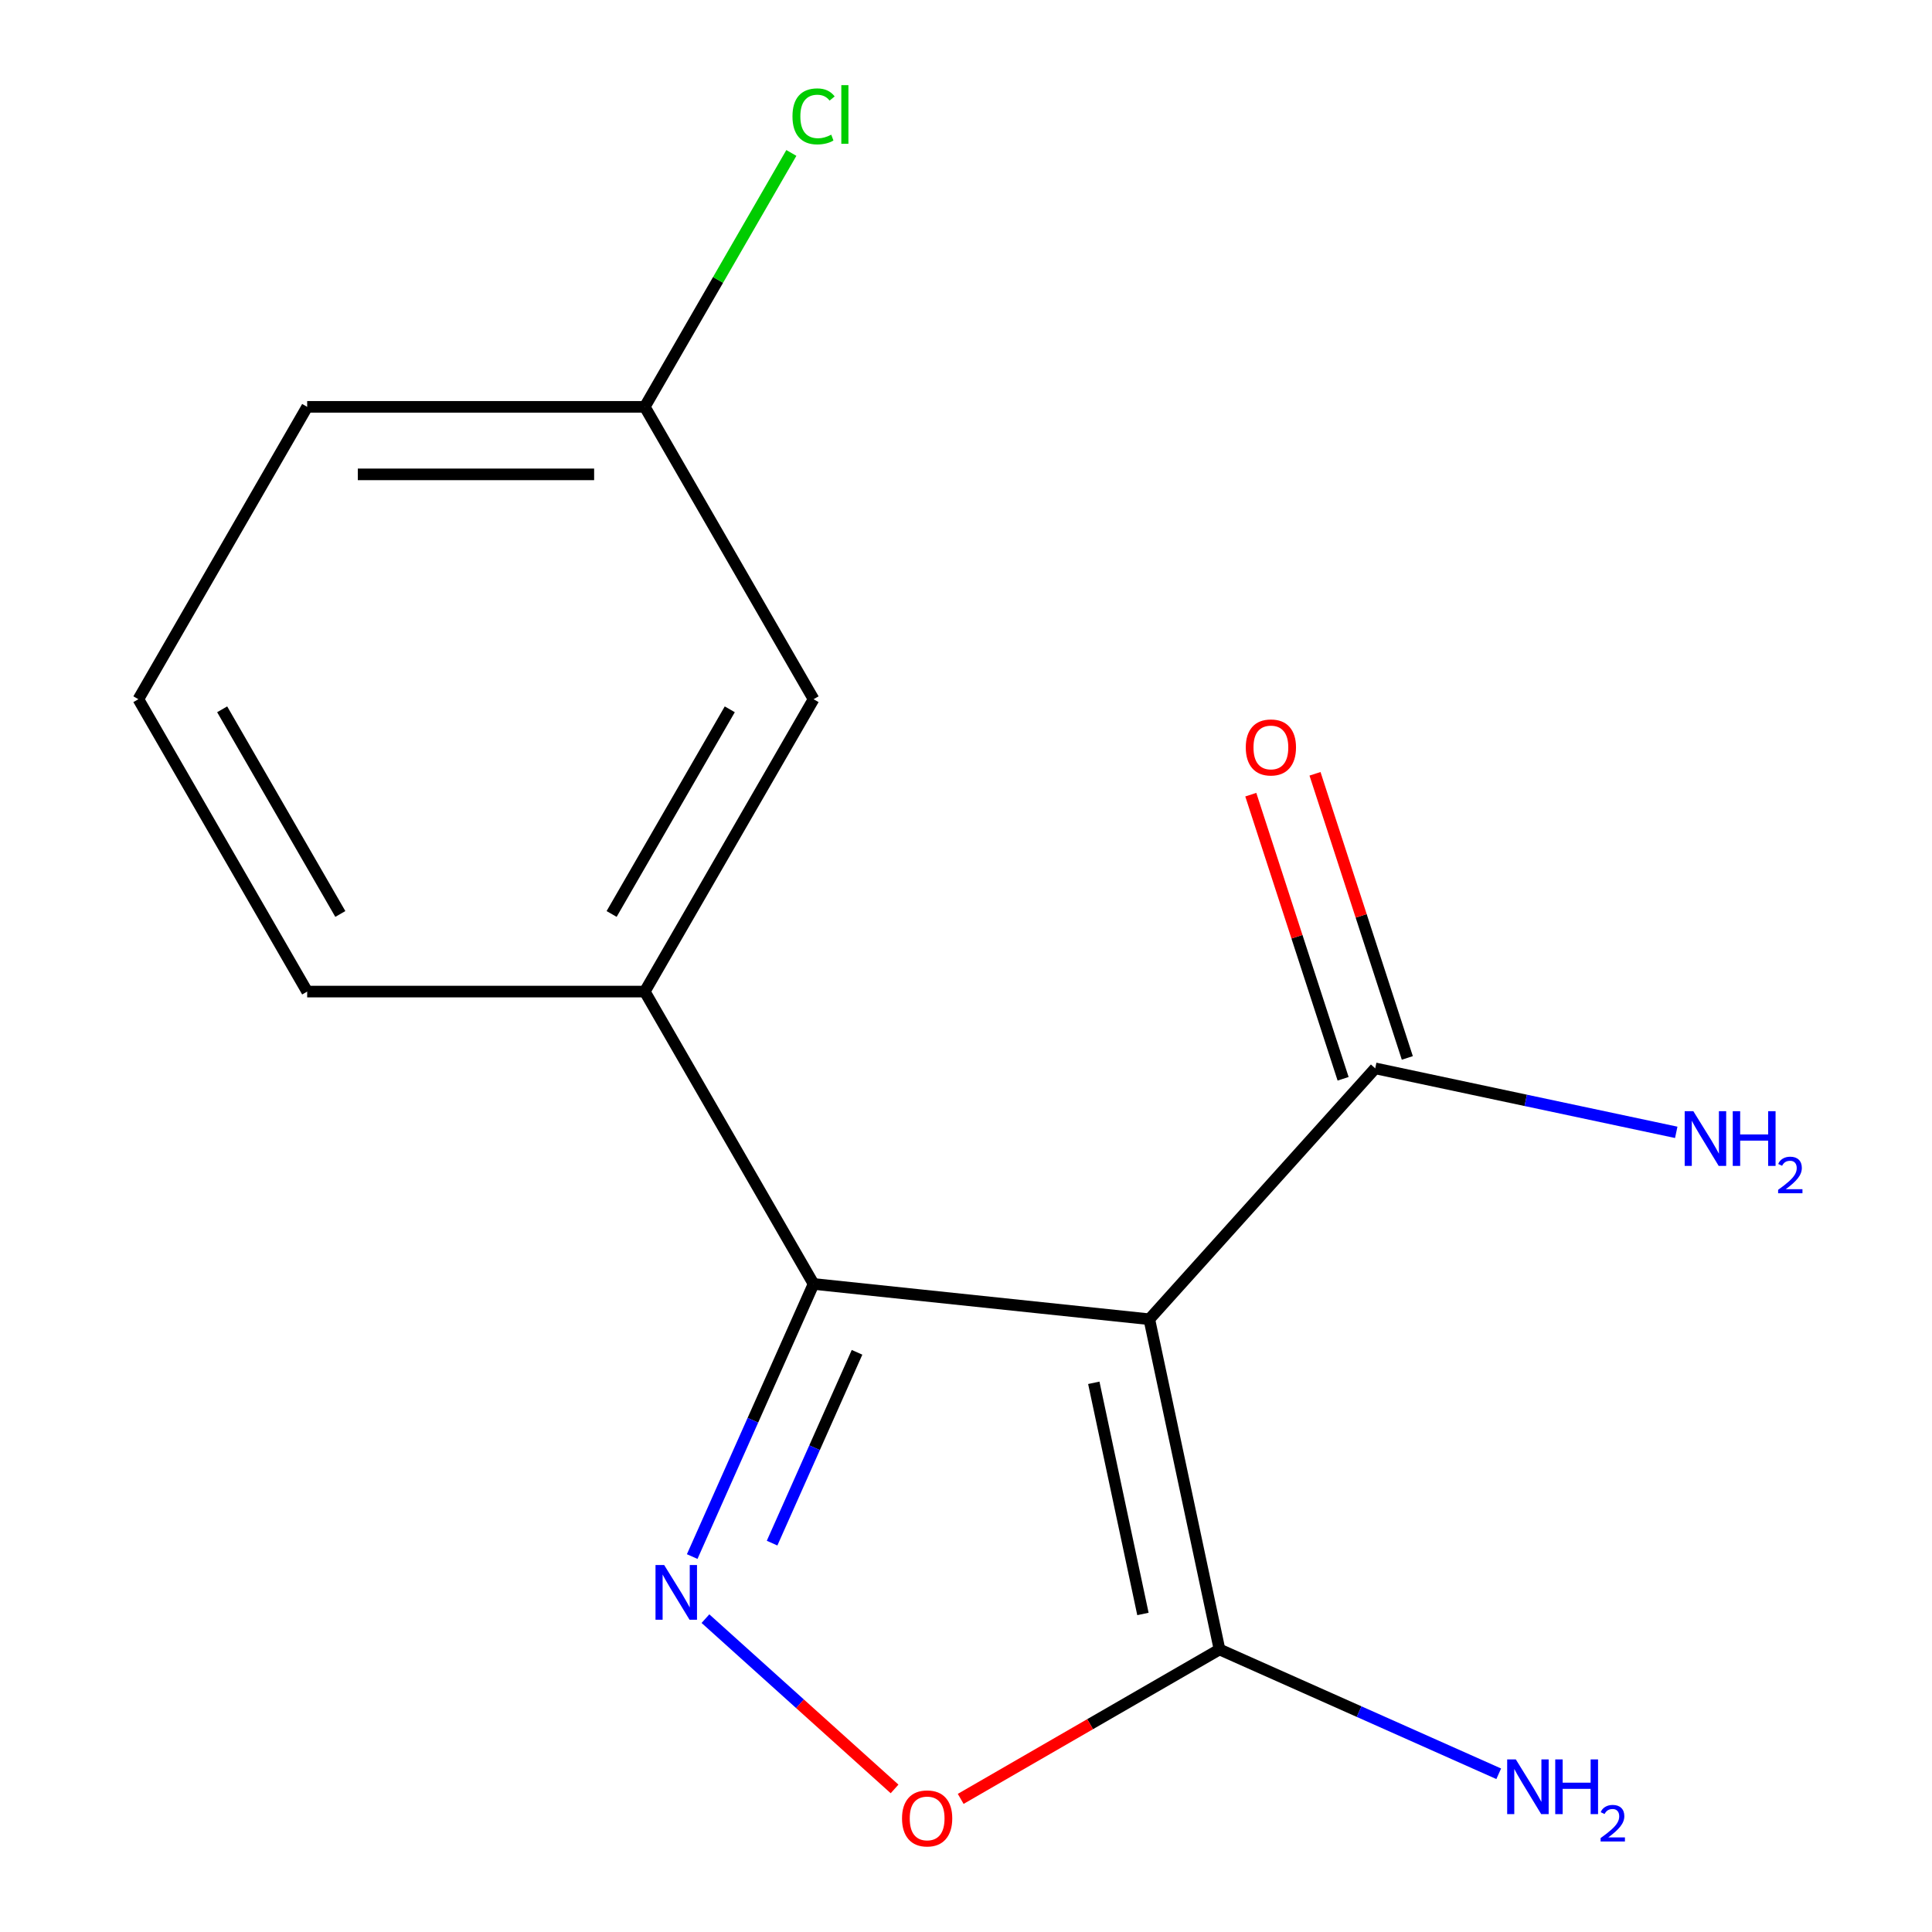 <?xml version='1.0' encoding='iso-8859-1'?>
<svg version='1.1' baseProfile='full'
              xmlns='http://www.w3.org/2000/svg'
                      xmlns:rdkit='http://www.rdkit.org/xml'
                      xmlns:xlink='http://www.w3.org/1999/xlink'
                  xml:space='preserve'
width='1000px' height='1000px' viewBox='0 0 1000 1000'>
<!-- END OF HEADER -->
<rect style='opacity:1.0;fill:#FFFFFF;stroke:none' width='1000' height='1000' x='0' y='0'> </rect>
<path class='bond-0' d='M 594.885,682.836 L 421.103,664.571' style='fill:none;fill-rule:evenodd;stroke:#000000;stroke-width:6px;stroke-linecap:butt;stroke-linejoin:miter;stroke-opacity:1' />
<path class='bond-2' d='M 594.885,682.836 L 631.216,853.758' style='fill:none;fill-rule:evenodd;stroke:#000000;stroke-width:6px;stroke-linecap:butt;stroke-linejoin:miter;stroke-opacity:1' />
<path class='bond-2' d='M 566.15,715.741 L 591.582,835.386' style='fill:none;fill-rule:evenodd;stroke:#000000;stroke-width:6px;stroke-linecap:butt;stroke-linejoin:miter;stroke-opacity:1' />
<path class='bond-4' d='M 594.885,682.836 L 711.809,552.979' style='fill:none;fill-rule:evenodd;stroke:#000000;stroke-width:6px;stroke-linecap:butt;stroke-linejoin:miter;stroke-opacity:1' />
<path class='bond-1' d='M 421.103,664.571 L 389.691,735.123' style='fill:none;fill-rule:evenodd;stroke:#000000;stroke-width:6px;stroke-linecap:butt;stroke-linejoin:miter;stroke-opacity:1' />
<path class='bond-1' d='M 389.691,735.123 L 358.279,805.675' style='fill:none;fill-rule:evenodd;stroke:#0000FF;stroke-width:6px;stroke-linecap:butt;stroke-linejoin:miter;stroke-opacity:1' />
<path class='bond-1' d='M 443.606,699.951 L 421.617,749.338' style='fill:none;fill-rule:evenodd;stroke:#000000;stroke-width:6px;stroke-linecap:butt;stroke-linejoin:miter;stroke-opacity:1' />
<path class='bond-1' d='M 421.617,749.338 L 399.629,798.724' style='fill:none;fill-rule:evenodd;stroke:#0000FF;stroke-width:6px;stroke-linecap:butt;stroke-linejoin:miter;stroke-opacity:1' />
<path class='bond-5' d='M 421.103,664.571 L 333.733,513.242' style='fill:none;fill-rule:evenodd;stroke:#000000;stroke-width:6px;stroke-linecap:butt;stroke-linejoin:miter;stroke-opacity:1' />
<path class='bond-15' d='M 365.138,837.808 L 414.082,881.877' style='fill:none;fill-rule:evenodd;stroke:#0000FF;stroke-width:6px;stroke-linecap:butt;stroke-linejoin:miter;stroke-opacity:1' />
<path class='bond-15' d='M 414.082,881.877 L 463.026,925.947' style='fill:none;fill-rule:evenodd;stroke:#FF0000;stroke-width:6px;stroke-linecap:butt;stroke-linejoin:miter;stroke-opacity:1' />
<path class='bond-3' d='M 631.216,853.758 L 564.235,892.429' style='fill:none;fill-rule:evenodd;stroke:#000000;stroke-width:6px;stroke-linecap:butt;stroke-linejoin:miter;stroke-opacity:1' />
<path class='bond-3' d='M 564.235,892.429 L 497.255,931.1' style='fill:none;fill-rule:evenodd;stroke:#FF0000;stroke-width:6px;stroke-linecap:butt;stroke-linejoin:miter;stroke-opacity:1' />
<path class='bond-8' d='M 631.216,853.758 L 703.478,885.931' style='fill:none;fill-rule:evenodd;stroke:#000000;stroke-width:6px;stroke-linecap:butt;stroke-linejoin:miter;stroke-opacity:1' />
<path class='bond-8' d='M 703.478,885.931 L 775.74,918.104' style='fill:none;fill-rule:evenodd;stroke:#0000FF;stroke-width:6px;stroke-linecap:butt;stroke-linejoin:miter;stroke-opacity:1' />
<path class='bond-7' d='M 728.428,547.579 L 704.537,474.05' style='fill:none;fill-rule:evenodd;stroke:#000000;stroke-width:6px;stroke-linecap:butt;stroke-linejoin:miter;stroke-opacity:1' />
<path class='bond-7' d='M 704.537,474.05 L 680.645,400.52' style='fill:none;fill-rule:evenodd;stroke:#FF0000;stroke-width:6px;stroke-linecap:butt;stroke-linejoin:miter;stroke-opacity:1' />
<path class='bond-7' d='M 695.19,558.379 L 671.299,484.849' style='fill:none;fill-rule:evenodd;stroke:#000000;stroke-width:6px;stroke-linecap:butt;stroke-linejoin:miter;stroke-opacity:1' />
<path class='bond-7' d='M 671.299,484.849 L 647.408,411.32' style='fill:none;fill-rule:evenodd;stroke:#FF0000;stroke-width:6px;stroke-linecap:butt;stroke-linejoin:miter;stroke-opacity:1' />
<path class='bond-9' d='M 711.809,552.979 L 789.715,569.539' style='fill:none;fill-rule:evenodd;stroke:#000000;stroke-width:6px;stroke-linecap:butt;stroke-linejoin:miter;stroke-opacity:1' />
<path class='bond-9' d='M 789.715,569.539 L 867.622,586.098' style='fill:none;fill-rule:evenodd;stroke:#0000FF;stroke-width:6px;stroke-linecap:butt;stroke-linejoin:miter;stroke-opacity:1' />
<path class='bond-6' d='M 333.733,513.242 L 421.103,361.913' style='fill:none;fill-rule:evenodd;stroke:#000000;stroke-width:6px;stroke-linecap:butt;stroke-linejoin:miter;stroke-opacity:1' />
<path class='bond-6' d='M 316.572,473.068 L 377.731,367.138' style='fill:none;fill-rule:evenodd;stroke:#000000;stroke-width:6px;stroke-linecap:butt;stroke-linejoin:miter;stroke-opacity:1' />
<path class='bond-12' d='M 333.733,513.242 L 158.993,513.242' style='fill:none;fill-rule:evenodd;stroke:#000000;stroke-width:6px;stroke-linecap:butt;stroke-linejoin:miter;stroke-opacity:1' />
<path class='bond-10' d='M 421.103,361.913 L 333.733,210.583' style='fill:none;fill-rule:evenodd;stroke:#000000;stroke-width:6px;stroke-linecap:butt;stroke-linejoin:miter;stroke-opacity:1' />
<path class='bond-11' d='M 333.733,210.583 L 371.67,144.873' style='fill:none;fill-rule:evenodd;stroke:#000000;stroke-width:6px;stroke-linecap:butt;stroke-linejoin:miter;stroke-opacity:1' />
<path class='bond-11' d='M 371.67,144.873 L 409.608,79.163' style='fill:none;fill-rule:evenodd;stroke:#00CC00;stroke-width:6px;stroke-linecap:butt;stroke-linejoin:miter;stroke-opacity:1' />
<path class='bond-16' d='M 333.733,210.583 L 158.993,210.583' style='fill:none;fill-rule:evenodd;stroke:#000000;stroke-width:6px;stroke-linecap:butt;stroke-linejoin:miter;stroke-opacity:1' />
<path class='bond-16' d='M 307.522,245.531 L 185.204,245.531' style='fill:none;fill-rule:evenodd;stroke:#000000;stroke-width:6px;stroke-linecap:butt;stroke-linejoin:miter;stroke-opacity:1' />
<path class='bond-13' d='M 158.993,513.242 L 71.623,361.913' style='fill:none;fill-rule:evenodd;stroke:#000000;stroke-width:6px;stroke-linecap:butt;stroke-linejoin:miter;stroke-opacity:1' />
<path class='bond-13' d='M 176.153,473.068 L 114.994,367.138' style='fill:none;fill-rule:evenodd;stroke:#000000;stroke-width:6px;stroke-linecap:butt;stroke-linejoin:miter;stroke-opacity:1' />
<path class='bond-14' d='M 71.623,361.913 L 158.993,210.583' style='fill:none;fill-rule:evenodd;stroke:#000000;stroke-width:6px;stroke-linecap:butt;stroke-linejoin:miter;stroke-opacity:1' />
<path  class='atom-2' d='M 343.769 810.044
L 353.049 825.044
Q 353.969 826.524, 355.449 829.204
Q 356.929 831.884, 357.009 832.044
L 357.009 810.044
L 360.769 810.044
L 360.769 838.364
L 356.889 838.364
L 346.929 821.964
Q 345.769 820.044, 344.529 817.844
Q 343.329 815.644, 342.969 814.964
L 342.969 838.364
L 339.289 838.364
L 339.289 810.044
L 343.769 810.044
' fill='#0000FF'/>
<path  class='atom-4' d='M 466.886 941.208
Q 466.886 934.408, 470.246 930.608
Q 473.606 926.808, 479.886 926.808
Q 486.166 926.808, 489.526 930.608
Q 492.886 934.408, 492.886 941.208
Q 492.886 948.088, 489.486 952.008
Q 486.086 955.888, 479.886 955.888
Q 473.646 955.888, 470.246 952.008
Q 466.886 948.128, 466.886 941.208
M 479.886 952.688
Q 484.206 952.688, 486.526 949.808
Q 488.886 946.888, 488.886 941.208
Q 488.886 935.648, 486.526 932.848
Q 484.206 930.008, 479.886 930.008
Q 475.566 930.008, 473.206 932.808
Q 470.886 935.608, 470.886 941.208
Q 470.886 946.928, 473.206 949.808
Q 475.566 952.688, 479.886 952.688
' fill='#FF0000'/>
<path  class='atom-8' d='M 644.811 386.872
Q 644.811 380.072, 648.171 376.272
Q 651.531 372.472, 657.811 372.472
Q 664.091 372.472, 667.451 376.272
Q 670.811 380.072, 670.811 386.872
Q 670.811 393.752, 667.411 397.672
Q 664.011 401.552, 657.811 401.552
Q 651.571 401.552, 648.171 397.672
Q 644.811 393.792, 644.811 386.872
M 657.811 398.352
Q 662.131 398.352, 664.451 395.472
Q 666.811 392.552, 666.811 386.872
Q 666.811 381.312, 664.451 378.512
Q 662.131 375.672, 657.811 375.672
Q 653.491 375.672, 651.131 378.472
Q 648.811 381.272, 648.811 386.872
Q 648.811 392.592, 651.131 395.472
Q 653.491 398.352, 657.811 398.352
' fill='#FF0000'/>
<path  class='atom-9' d='M 784.589 910.671
L 793.869 925.671
Q 794.789 927.151, 796.269 929.831
Q 797.749 932.511, 797.829 932.671
L 797.829 910.671
L 801.589 910.671
L 801.589 938.991
L 797.709 938.991
L 787.749 922.591
Q 786.589 920.671, 785.349 918.471
Q 784.149 916.271, 783.789 915.591
L 783.789 938.991
L 780.109 938.991
L 780.109 910.671
L 784.589 910.671
' fill='#0000FF'/>
<path  class='atom-9' d='M 804.989 910.671
L 808.829 910.671
L 808.829 922.711
L 823.309 922.711
L 823.309 910.671
L 827.149 910.671
L 827.149 938.991
L 823.309 938.991
L 823.309 925.911
L 808.829 925.911
L 808.829 938.991
L 804.989 938.991
L 804.989 910.671
' fill='#0000FF'/>
<path  class='atom-9' d='M 828.521 937.997
Q 829.208 936.228, 830.845 935.252
Q 832.481 934.248, 834.752 934.248
Q 837.577 934.248, 839.161 935.78
Q 840.745 937.311, 840.745 940.03
Q 840.745 942.802, 838.685 945.389
Q 836.653 947.976, 832.429 951.039
L 841.061 951.039
L 841.061 953.151
L 828.469 953.151
L 828.469 951.382
Q 831.953 948.9, 834.013 947.052
Q 836.098 945.204, 837.101 943.541
Q 838.105 941.878, 838.105 940.162
Q 838.105 938.367, 837.207 937.364
Q 836.309 936.36, 834.752 936.36
Q 833.247 936.36, 832.244 936.968
Q 831.241 937.575, 830.528 938.921
L 828.521 937.997
' fill='#0000FF'/>
<path  class='atom-10' d='M 876.47 575.15
L 885.75 590.15
Q 886.67 591.63, 888.15 594.31
Q 889.63 596.99, 889.71 597.15
L 889.71 575.15
L 893.47 575.15
L 893.47 603.47
L 889.59 603.47
L 879.63 587.07
Q 878.47 585.15, 877.23 582.95
Q 876.03 580.75, 875.67 580.07
L 875.67 603.47
L 871.99 603.47
L 871.99 575.15
L 876.47 575.15
' fill='#0000FF'/>
<path  class='atom-10' d='M 896.87 575.15
L 900.71 575.15
L 900.71 587.19
L 915.19 587.19
L 915.19 575.15
L 919.03 575.15
L 919.03 603.47
L 915.19 603.47
L 915.19 590.39
L 900.71 590.39
L 900.71 603.47
L 896.87 603.47
L 896.87 575.15
' fill='#0000FF'/>
<path  class='atom-10' d='M 920.403 602.476
Q 921.09 600.707, 922.726 599.73
Q 924.363 598.727, 926.634 598.727
Q 929.458 598.727, 931.042 600.258
Q 932.626 601.79, 932.626 604.509
Q 932.626 607.281, 930.567 609.868
Q 928.534 612.455, 924.31 615.518
L 932.943 615.518
L 932.943 617.63
L 920.35 617.63
L 920.35 615.861
Q 923.835 613.379, 925.894 611.531
Q 927.98 609.683, 928.983 608.02
Q 929.986 606.357, 929.986 604.641
Q 929.986 602.846, 929.089 601.842
Q 928.191 600.839, 926.634 600.839
Q 925.129 600.839, 924.126 601.446
Q 923.122 602.054, 922.41 603.4
L 920.403 602.476
' fill='#0000FF'/>
<path  class='atom-12' d='M 410.183 60.234
Q 410.183 53.194, 413.463 49.514
Q 416.783 45.794, 423.063 45.794
Q 428.903 45.794, 432.023 49.914
L 429.383 52.074
Q 427.103 49.074, 423.063 49.074
Q 418.783 49.074, 416.503 51.954
Q 414.263 54.794, 414.263 60.234
Q 414.263 65.834, 416.583 68.714
Q 418.943 71.594, 423.503 71.594
Q 426.623 71.594, 430.263 69.714
L 431.383 72.714
Q 429.903 73.674, 427.663 74.234
Q 425.423 74.794, 422.943 74.794
Q 416.783 74.794, 413.463 71.034
Q 410.183 67.274, 410.183 60.234
' fill='#00CC00'/>
<path  class='atom-12' d='M 435.463 44.074
L 439.143 44.074
L 439.143 74.434
L 435.463 74.434
L 435.463 44.074
' fill='#00CC00'/>
</svg>

